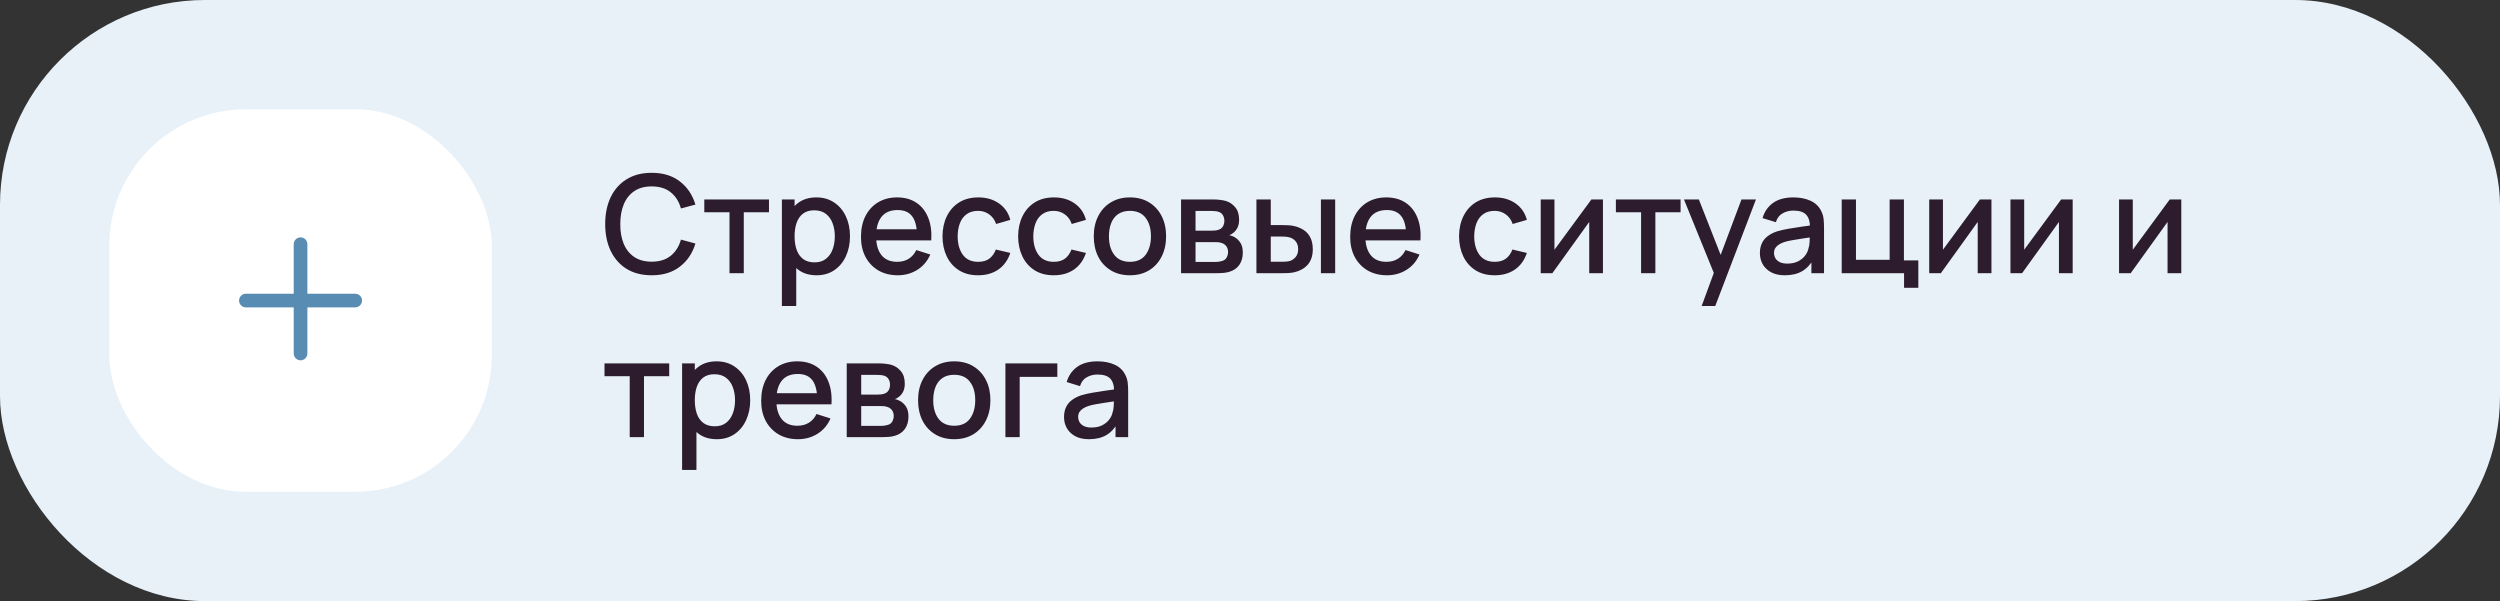 <?xml version="1.0" encoding="UTF-8"?> <svg xmlns="http://www.w3.org/2000/svg" width="366" height="88" viewBox="0 0 366 88" fill="none"><rect x="0" y="0" width="366" height="88" fill="#333333" stroke="none"/> <rect width="366" height="88" rx="30" fill="#E8F1F8"></rect> <rect x="16" y="16" width="56" height="56" rx="20" fill="white"></rect> <path fill-rule="evenodd" clip-rule="evenodd" d="M45 35.75C45 35.198 44.552 34.75 44 34.75C43.448 34.75 43 35.198 43 35.75V43H36C35.448 43 35 43.448 35 44C35 44.552 35.448 45 36 45H43V51.75C43 52.302 43.448 52.75 44 52.75C44.552 52.75 45 52.302 45 51.75V45H52C52.552 45 53 44.552 53 44C53 43.448 52.552 43 52 43H45V35.75Z" fill="#588CB3"></path> <path d="M95.41 40.3C93.97 40.3 92.743 39.987 91.73 39.36C90.717 38.727 89.94 37.847 89.4 36.72C88.867 35.593 88.6 34.287 88.6 32.8C88.6 31.313 88.867 30.007 89.4 28.88C89.94 27.753 90.717 26.877 91.73 26.25C92.743 25.617 93.97 25.3 95.41 25.3C97.07 25.3 98.443 25.72 99.53 26.56C100.623 27.4 101.383 28.53 101.81 29.95L99.69 30.52C99.41 29.513 98.91 28.723 98.19 28.15C97.477 27.577 96.55 27.29 95.41 27.29C94.39 27.29 93.54 27.52 92.86 27.98C92.18 28.44 91.667 29.083 91.32 29.91C90.98 30.737 90.81 31.7 90.81 32.8C90.803 33.9 90.97 34.863 91.31 35.69C91.657 36.517 92.17 37.16 92.85 37.62C93.537 38.08 94.39 38.31 95.41 38.31C96.55 38.31 97.477 38.023 98.19 37.45C98.91 36.87 99.41 36.08 99.69 35.08L101.81 35.65C101.383 37.07 100.623 38.2 99.53 39.04C98.443 39.88 97.07 40.3 95.41 40.3ZM106.799 40V31.08H103.109V29.2H112.579V31.08H108.889V40H106.799ZM119.548 40.3C118.515 40.3 117.648 40.05 116.948 39.55C116.248 39.043 115.718 38.36 115.358 37.5C114.998 36.64 114.818 35.67 114.818 34.59C114.818 33.51 114.995 32.54 115.348 31.68C115.708 30.82 116.235 30.143 116.928 29.65C117.628 29.15 118.488 28.9 119.508 28.9C120.521 28.9 121.395 29.15 122.128 29.65C122.868 30.143 123.438 30.82 123.838 31.68C124.238 32.533 124.438 33.503 124.438 34.59C124.438 35.67 124.238 36.643 123.838 37.51C123.445 38.37 122.881 39.05 122.148 39.55C121.421 40.05 120.555 40.3 119.548 40.3ZM114.468 44.8V29.2H116.328V36.97H116.568V44.8H114.468ZM119.258 38.41C119.925 38.41 120.475 38.24 120.908 37.9C121.348 37.56 121.675 37.103 121.888 36.53C122.108 35.95 122.218 35.303 122.218 34.59C122.218 33.883 122.108 33.243 121.888 32.67C121.675 32.097 121.345 31.64 120.898 31.3C120.451 30.96 119.881 30.79 119.188 30.79C118.535 30.79 117.995 30.95 117.568 31.27C117.148 31.59 116.835 32.037 116.628 32.61C116.428 33.183 116.328 33.843 116.328 34.59C116.328 35.337 116.428 35.997 116.628 36.57C116.828 37.143 117.145 37.593 117.578 37.92C118.011 38.247 118.571 38.41 119.258 38.41ZM131.436 40.3C130.363 40.3 129.419 40.067 128.606 39.6C127.799 39.127 127.169 38.47 126.716 37.63C126.269 36.783 126.046 35.803 126.046 34.69C126.046 33.51 126.266 32.487 126.706 31.62C127.153 30.753 127.773 30.083 128.566 29.61C129.359 29.137 130.283 28.9 131.336 28.9C132.436 28.9 133.373 29.157 134.146 29.67C134.919 30.177 135.496 30.9 135.876 31.84C136.263 32.78 136.416 33.897 136.336 35.19H134.246V34.43C134.233 33.177 133.993 32.25 133.526 31.65C133.066 31.05 132.363 30.75 131.416 30.75C130.369 30.75 129.583 31.08 129.056 31.74C128.529 32.4 128.266 33.353 128.266 34.6C128.266 35.787 128.529 36.707 129.056 37.36C129.583 38.007 130.343 38.33 131.336 38.33C131.989 38.33 132.553 38.183 133.026 37.89C133.506 37.59 133.879 37.163 134.146 36.61L136.196 37.26C135.776 38.227 135.139 38.977 134.286 39.51C133.433 40.037 132.483 40.3 131.436 40.3ZM127.586 35.19V33.56H135.296V35.19H127.586ZM143.2 40.3C142.093 40.3 141.153 40.053 140.38 39.56C139.606 39.067 139.013 38.39 138.6 37.53C138.193 36.67 137.986 35.693 137.98 34.6C137.986 33.487 138.2 32.503 138.62 31.65C139.04 30.79 139.64 30.117 140.42 29.63C141.2 29.143 142.136 28.9 143.23 28.9C144.41 28.9 145.416 29.193 146.25 29.78C147.09 30.367 147.643 31.17 147.91 32.19L145.83 32.79C145.623 32.183 145.283 31.713 144.81 31.38C144.343 31.04 143.806 30.87 143.2 30.87C142.513 30.87 141.95 31.033 141.51 31.36C141.07 31.68 140.743 32.12 140.53 32.68C140.316 33.24 140.206 33.88 140.2 34.6C140.206 35.713 140.46 36.613 140.96 37.3C141.466 37.987 142.213 38.33 143.2 38.33C143.873 38.33 144.416 38.177 144.83 37.87C145.25 37.557 145.57 37.11 145.79 36.53L147.91 37.03C147.556 38.083 146.973 38.893 146.16 39.46C145.346 40.02 144.36 40.3 143.2 40.3ZM154.274 40.3C153.167 40.3 152.227 40.053 151.454 39.56C150.681 39.067 150.087 38.39 149.674 37.53C149.267 36.67 149.061 35.693 149.054 34.6C149.061 33.487 149.274 32.503 149.694 31.65C150.114 30.79 150.714 30.117 151.494 29.63C152.274 29.143 153.211 28.9 154.304 28.9C155.484 28.9 156.491 29.193 157.324 29.78C158.164 30.367 158.717 31.17 158.984 32.19L156.904 32.79C156.697 32.183 156.357 31.713 155.884 31.38C155.417 31.04 154.881 30.87 154.274 30.87C153.587 30.87 153.024 31.033 152.584 31.36C152.144 31.68 151.817 32.12 151.604 32.68C151.391 33.24 151.281 33.88 151.274 34.6C151.281 35.713 151.534 36.613 152.034 37.3C152.541 37.987 153.287 38.33 154.274 38.33C154.947 38.33 155.491 38.177 155.904 37.87C156.324 37.557 156.644 37.11 156.864 36.53L158.984 37.03C158.631 38.083 158.047 38.893 157.234 39.46C156.421 40.02 155.434 40.3 154.274 40.3ZM165.418 40.3C164.338 40.3 163.401 40.057 162.608 39.57C161.815 39.083 161.201 38.413 160.768 37.56C160.341 36.7 160.128 35.71 160.128 34.59C160.128 33.463 160.348 32.473 160.788 31.62C161.228 30.76 161.845 30.093 162.638 29.62C163.431 29.14 164.358 28.9 165.418 28.9C166.498 28.9 167.435 29.143 168.228 29.63C169.021 30.117 169.635 30.787 170.068 31.64C170.501 32.493 170.718 33.477 170.718 34.59C170.718 35.717 170.498 36.71 170.058 37.57C169.625 38.423 169.011 39.093 168.218 39.58C167.425 40.06 166.491 40.3 165.418 40.3ZM165.418 38.33C166.451 38.33 167.221 37.983 167.728 37.29C168.241 36.59 168.498 35.69 168.498 34.59C168.498 33.463 168.238 32.563 167.718 31.89C167.205 31.21 166.438 30.87 165.418 30.87C164.718 30.87 164.141 31.03 163.688 31.35C163.235 31.663 162.898 32.1 162.678 32.66C162.458 33.213 162.348 33.857 162.348 34.59C162.348 35.723 162.608 36.63 163.128 37.31C163.648 37.99 164.411 38.33 165.418 38.33ZM172.906 40V29.2H177.656C177.969 29.2 178.282 29.22 178.596 29.26C178.909 29.293 179.186 29.343 179.426 29.41C179.972 29.563 180.439 29.87 180.826 30.33C181.212 30.783 181.406 31.39 181.406 32.15C181.406 32.583 181.339 32.95 181.206 33.25C181.072 33.543 180.889 33.797 180.656 34.01C180.549 34.103 180.436 34.187 180.316 34.26C180.196 34.333 180.076 34.39 179.956 34.43C180.202 34.47 180.446 34.557 180.686 34.69C181.052 34.883 181.352 35.163 181.586 35.53C181.826 35.89 181.946 36.373 181.946 36.98C181.946 37.707 181.769 38.317 181.416 38.81C181.062 39.297 180.562 39.63 179.916 39.81C179.662 39.883 179.376 39.933 179.056 39.96C178.742 39.987 178.429 40 178.116 40H172.906ZM175.026 38.35H177.986C178.126 38.35 178.286 38.337 178.466 38.31C178.646 38.283 178.806 38.247 178.946 38.2C179.246 38.107 179.459 37.937 179.586 37.69C179.719 37.443 179.786 37.18 179.786 36.9C179.786 36.52 179.686 36.217 179.486 35.99C179.286 35.757 179.032 35.607 178.726 35.54C178.592 35.493 178.446 35.467 178.286 35.46C178.126 35.453 177.989 35.45 177.876 35.45H175.026V38.35ZM175.026 33.77H177.366C177.559 33.77 177.756 33.76 177.956 33.74C178.156 33.713 178.329 33.67 178.476 33.61C178.736 33.51 178.929 33.343 179.056 33.11C179.182 32.87 179.246 32.61 179.246 32.33C179.246 32.023 179.176 31.75 179.036 31.51C178.896 31.27 178.686 31.103 178.406 31.01C178.212 30.943 177.989 30.907 177.736 30.9C177.489 30.887 177.332 30.88 177.266 30.88H175.026V33.77ZM183.941 40V29.2H186.041V32.95H187.461C187.767 32.95 188.097 32.957 188.451 32.97C188.804 32.983 189.104 33.017 189.351 33.07C189.931 33.19 190.434 33.39 190.861 33.67C191.287 33.95 191.614 34.323 191.841 34.79C192.074 35.25 192.191 35.817 192.191 36.49C192.191 37.43 191.947 38.18 191.461 38.74C190.974 39.293 190.314 39.667 189.481 39.86C189.214 39.92 188.897 39.96 188.531 39.98C188.171 39.993 187.837 40 187.531 40H183.941ZM186.041 38.32H187.651C187.824 38.32 188.017 38.313 188.231 38.3C188.444 38.287 188.641 38.257 188.821 38.21C189.134 38.117 189.417 37.927 189.671 37.64C189.924 37.353 190.051 36.97 190.051 36.49C190.051 35.997 189.924 35.603 189.671 35.31C189.424 35.017 189.111 34.827 188.731 34.74C188.557 34.693 188.374 34.663 188.181 34.65C187.994 34.637 187.817 34.63 187.651 34.63H186.041V38.32ZM193.381 40V29.2H195.471V40H193.381ZM203.057 40.3C201.984 40.3 201.041 40.067 200.227 39.6C199.421 39.127 198.791 38.47 198.337 37.63C197.891 36.783 197.667 35.803 197.667 34.69C197.667 33.51 197.887 32.487 198.327 31.62C198.774 30.753 199.394 30.083 200.187 29.61C200.981 29.137 201.904 28.9 202.957 28.9C204.057 28.9 204.994 29.157 205.767 29.67C206.541 30.177 207.117 30.9 207.497 31.84C207.884 32.78 208.037 33.897 207.957 35.19H205.867V34.43C205.854 33.177 205.614 32.25 205.147 31.65C204.687 31.05 203.984 30.75 203.037 30.75C201.991 30.75 201.204 31.08 200.677 31.74C200.151 32.4 199.887 33.353 199.887 34.6C199.887 35.787 200.151 36.707 200.677 37.36C201.204 38.007 201.964 38.33 202.957 38.33C203.611 38.33 204.174 38.183 204.647 37.89C205.127 37.59 205.501 37.163 205.767 36.61L207.817 37.26C207.397 38.227 206.761 38.977 205.907 39.51C205.054 40.037 204.104 40.3 203.057 40.3ZM199.207 35.19V33.56H206.917V35.19H199.207ZM218.825 40.3C217.718 40.3 216.778 40.053 216.005 39.56C215.231 39.067 214.638 38.39 214.225 37.53C213.818 36.67 213.611 35.693 213.605 34.6C213.611 33.487 213.825 32.503 214.245 31.65C214.665 30.79 215.265 30.117 216.045 29.63C216.825 29.143 217.761 28.9 218.855 28.9C220.035 28.9 221.041 29.193 221.875 29.78C222.715 30.367 223.268 31.17 223.535 32.19L221.455 32.79C221.248 32.183 220.908 31.713 220.435 31.38C219.968 31.04 219.431 30.87 218.825 30.87C218.138 30.87 217.575 31.033 217.135 31.36C216.695 31.68 216.368 32.12 216.155 32.68C215.941 33.24 215.831 33.88 215.825 34.6C215.831 35.713 216.085 36.613 216.585 37.3C217.091 37.987 217.838 38.33 218.825 38.33C219.498 38.33 220.041 38.177 220.455 37.87C220.875 37.557 221.195 37.11 221.415 36.53L223.535 37.03C223.181 38.083 222.598 38.893 221.785 39.46C220.971 40.02 219.985 40.3 218.825 40.3ZM234.672 29.2V40H232.662V32.49L227.262 40H225.562V29.2H227.572V36.56L232.982 29.2H234.672ZM240.256 40V31.08H236.566V29.2H246.036V31.08H242.346V40H240.256ZM249.122 44.8L251.212 39.11L251.242 40.79L246.532 29.2H248.712L252.232 38.15H251.592L254.952 29.2H257.072L251.112 44.8H249.122ZM261.298 40.3C260.498 40.3 259.828 40.153 259.288 39.86C258.748 39.56 258.338 39.167 258.058 38.68C257.784 38.187 257.648 37.647 257.648 37.06C257.648 36.513 257.744 36.033 257.938 35.62C258.131 35.207 258.418 34.857 258.798 34.57C259.178 34.277 259.644 34.04 260.198 33.86C260.678 33.72 261.221 33.597 261.828 33.49C262.434 33.383 263.071 33.283 263.738 33.19C264.411 33.097 265.078 33.003 265.738 32.91L264.978 33.33C264.991 32.483 264.811 31.857 264.438 31.45C264.071 31.037 263.438 30.83 262.538 30.83C261.971 30.83 261.451 30.963 260.978 31.23C260.504 31.49 260.174 31.923 259.988 32.53L258.038 31.93C258.304 31.003 258.811 30.267 259.558 29.72C260.311 29.173 261.311 28.9 262.558 28.9C263.524 28.9 264.364 29.067 265.078 29.4C265.798 29.727 266.324 30.247 266.658 30.96C266.831 31.313 266.938 31.687 266.978 32.08C267.018 32.473 267.038 32.897 267.038 33.35V40H265.188V37.53L265.548 37.85C265.101 38.677 264.531 39.293 263.838 39.7C263.151 40.1 262.304 40.3 261.298 40.3ZM261.668 38.59C262.261 38.59 262.771 38.487 263.198 38.28C263.624 38.067 263.968 37.797 264.228 37.47C264.488 37.143 264.658 36.803 264.738 36.45C264.851 36.13 264.914 35.77 264.928 35.37C264.948 34.97 264.958 34.65 264.958 34.41L265.638 34.66C264.978 34.76 264.378 34.85 263.838 34.93C263.298 35.01 262.808 35.09 262.368 35.17C261.934 35.243 261.548 35.333 261.208 35.44C260.921 35.54 260.664 35.66 260.438 35.8C260.218 35.94 260.041 36.11 259.908 36.31C259.781 36.51 259.718 36.753 259.718 37.04C259.718 37.32 259.788 37.58 259.928 37.82C260.068 38.053 260.281 38.24 260.568 38.38C260.854 38.52 261.221 38.59 261.668 38.59ZM278.754 42.13V40H269.624V29.2H271.714V38.03H276.644V29.2H278.734V38.12H280.844V42.13H278.754ZM291.547 29.2V40H289.537V32.49L284.137 40H282.437V29.2H284.447V36.56L289.857 29.2H291.547ZM303.441 29.2V40H301.431V32.49L296.031 40H294.331V29.2H296.341V36.56L301.751 29.2H303.441ZM319.34 29.2V40H317.33V32.49L311.93 40H310.23V29.2H312.24V36.56L317.65 29.2H319.34ZM92.19 64V55.08H88.5V53.2H97.97V55.08H94.28V64H92.19ZM104.939 64.3C103.905 64.3 103.039 64.05 102.339 63.55C101.639 63.043 101.109 62.36 100.749 61.5C100.389 60.64 100.209 59.67 100.209 58.59C100.209 57.51 100.385 56.54 100.739 55.68C101.099 54.82 101.625 54.143 102.319 53.65C103.019 53.15 103.879 52.9 104.899 52.9C105.912 52.9 106.785 53.15 107.519 53.65C108.259 54.143 108.829 54.82 109.229 55.68C109.629 56.533 109.829 57.503 109.829 58.59C109.829 59.67 109.629 60.643 109.229 61.51C108.835 62.37 108.272 63.05 107.539 63.55C106.812 64.05 105.945 64.3 104.939 64.3ZM99.859 68.8V53.2H101.719V60.97H101.959V68.8H99.859ZM104.649 62.41C105.315 62.41 105.865 62.24 106.299 61.9C106.739 61.56 107.065 61.103 107.279 60.53C107.499 59.95 107.609 59.303 107.609 58.59C107.609 57.883 107.499 57.243 107.279 56.67C107.065 56.097 106.735 55.64 106.289 55.3C105.842 54.96 105.272 54.79 104.579 54.79C103.925 54.79 103.385 54.95 102.959 55.27C102.539 55.59 102.225 56.037 102.019 56.61C101.819 57.183 101.719 57.843 101.719 58.59C101.719 59.337 101.819 59.997 102.019 60.57C102.219 61.143 102.535 61.593 102.969 61.92C103.402 62.247 103.962 62.41 104.649 62.41ZM116.827 64.3C115.753 64.3 114.81 64.067 113.997 63.6C113.19 63.127 112.56 62.47 112.107 61.63C111.66 60.783 111.437 59.803 111.437 58.69C111.437 57.51 111.657 56.487 112.097 55.62C112.543 54.753 113.163 54.083 113.957 53.61C114.75 53.137 115.673 52.9 116.727 52.9C117.827 52.9 118.763 53.157 119.537 53.67C120.31 54.177 120.887 54.9 121.267 55.84C121.653 56.78 121.807 57.897 121.727 59.19H119.637V58.43C119.623 57.177 119.383 56.25 118.917 55.65C118.457 55.05 117.753 54.75 116.807 54.75C115.76 54.75 114.973 55.08 114.447 55.74C113.92 56.4 113.657 57.353 113.657 58.6C113.657 59.787 113.92 60.707 114.447 61.36C114.973 62.007 115.733 62.33 116.727 62.33C117.38 62.33 117.943 62.183 118.417 61.89C118.897 61.59 119.27 61.163 119.537 60.61L121.587 61.26C121.167 62.227 120.53 62.977 119.677 63.51C118.823 64.037 117.873 64.3 116.827 64.3ZM112.977 59.19V57.56H120.687V59.19H112.977ZM123.96 64V53.2H128.71C129.024 53.2 129.337 53.22 129.65 53.26C129.964 53.293 130.24 53.343 130.48 53.41C131.027 53.563 131.494 53.87 131.88 54.33C132.267 54.783 132.46 55.39 132.46 56.15C132.46 56.583 132.394 56.95 132.26 57.25C132.127 57.543 131.944 57.797 131.71 58.01C131.604 58.103 131.49 58.187 131.37 58.26C131.25 58.333 131.13 58.39 131.01 58.43C131.257 58.47 131.5 58.557 131.74 58.69C132.107 58.883 132.407 59.163 132.64 59.53C132.88 59.89 133 60.373 133 60.98C133 61.707 132.824 62.317 132.47 62.81C132.117 63.297 131.617 63.63 130.97 63.81C130.717 63.883 130.43 63.933 130.11 63.96C129.797 63.987 129.484 64 129.17 64H123.96ZM126.08 62.35H129.04C129.18 62.35 129.34 62.337 129.52 62.31C129.7 62.283 129.86 62.247 130 62.2C130.3 62.107 130.514 61.937 130.64 61.69C130.774 61.443 130.84 61.18 130.84 60.9C130.84 60.52 130.74 60.217 130.54 59.99C130.34 59.757 130.087 59.607 129.78 59.54C129.647 59.493 129.5 59.467 129.34 59.46C129.18 59.453 129.044 59.45 128.93 59.45H126.08V62.35ZM126.08 57.77H128.42C128.614 57.77 128.81 57.76 129.01 57.74C129.21 57.713 129.384 57.67 129.53 57.61C129.79 57.51 129.984 57.343 130.11 57.11C130.237 56.87 130.3 56.61 130.3 56.33C130.3 56.023 130.23 55.75 130.09 55.51C129.95 55.27 129.74 55.103 129.46 55.01C129.267 54.943 129.044 54.907 128.79 54.9C128.544 54.887 128.387 54.88 128.32 54.88H126.08V57.77ZM139.695 64.3C138.615 64.3 137.679 64.057 136.885 63.57C136.092 63.083 135.479 62.413 135.045 61.56C134.619 60.7 134.405 59.71 134.405 58.59C134.405 57.463 134.625 56.473 135.065 55.62C135.505 54.76 136.122 54.093 136.915 53.62C137.709 53.14 138.635 52.9 139.695 52.9C140.775 52.9 141.712 53.143 142.505 53.63C143.299 54.117 143.912 54.787 144.345 55.64C144.779 56.493 144.995 57.477 144.995 58.59C144.995 59.717 144.775 60.71 144.335 61.57C143.902 62.423 143.289 63.093 142.495 63.58C141.702 64.06 140.769 64.3 139.695 64.3ZM139.695 62.33C140.729 62.33 141.499 61.983 142.005 61.29C142.519 60.59 142.775 59.69 142.775 58.59C142.775 57.463 142.515 56.563 141.995 55.89C141.482 55.21 140.715 54.87 139.695 54.87C138.995 54.87 138.419 55.03 137.965 55.35C137.512 55.663 137.175 56.1 136.955 56.66C136.735 57.213 136.625 57.857 136.625 58.59C136.625 59.723 136.885 60.63 137.405 61.31C137.925 61.99 138.689 62.33 139.695 62.33ZM147.193 64V53.2H154.793V55.17H149.283V64H147.193ZM159.423 64.3C158.623 64.3 157.953 64.153 157.413 63.86C156.873 63.56 156.463 63.167 156.183 62.68C155.909 62.187 155.773 61.647 155.773 61.06C155.773 60.513 155.869 60.033 156.063 59.62C156.256 59.207 156.543 58.857 156.923 58.57C157.303 58.277 157.769 58.04 158.323 57.86C158.803 57.72 159.346 57.597 159.953 57.49C160.559 57.383 161.196 57.283 161.863 57.19C162.536 57.097 163.203 57.003 163.863 56.91L163.103 57.33C163.116 56.483 162.936 55.857 162.563 55.45C162.196 55.037 161.563 54.83 160.663 54.83C160.096 54.83 159.576 54.963 159.103 55.23C158.629 55.49 158.299 55.923 158.113 56.53L156.163 55.93C156.429 55.003 156.936 54.267 157.683 53.72C158.436 53.173 159.436 52.9 160.683 52.9C161.649 52.9 162.489 53.067 163.203 53.4C163.923 53.727 164.449 54.247 164.783 54.96C164.956 55.313 165.063 55.687 165.103 56.08C165.143 56.473 165.163 56.897 165.163 57.35V64H163.313V61.53L163.673 61.85C163.226 62.677 162.656 63.293 161.963 63.7C161.276 64.1 160.429 64.3 159.423 64.3ZM159.793 62.59C160.386 62.59 160.896 62.487 161.323 62.28C161.749 62.067 162.093 61.797 162.353 61.47C162.613 61.143 162.783 60.803 162.863 60.45C162.976 60.13 163.039 59.77 163.053 59.37C163.073 58.97 163.083 58.65 163.083 58.41L163.763 58.66C163.103 58.76 162.503 58.85 161.963 58.93C161.423 59.01 160.933 59.09 160.493 59.17C160.059 59.243 159.673 59.333 159.333 59.44C159.046 59.54 158.789 59.66 158.563 59.8C158.343 59.94 158.166 60.11 158.033 60.31C157.906 60.51 157.843 60.753 157.843 61.04C157.843 61.32 157.913 61.58 158.053 61.82C158.193 62.053 158.406 62.24 158.693 62.38C158.979 62.52 159.346 62.59 159.793 62.59Z" fill="#2D1C2D"></path> </svg> 